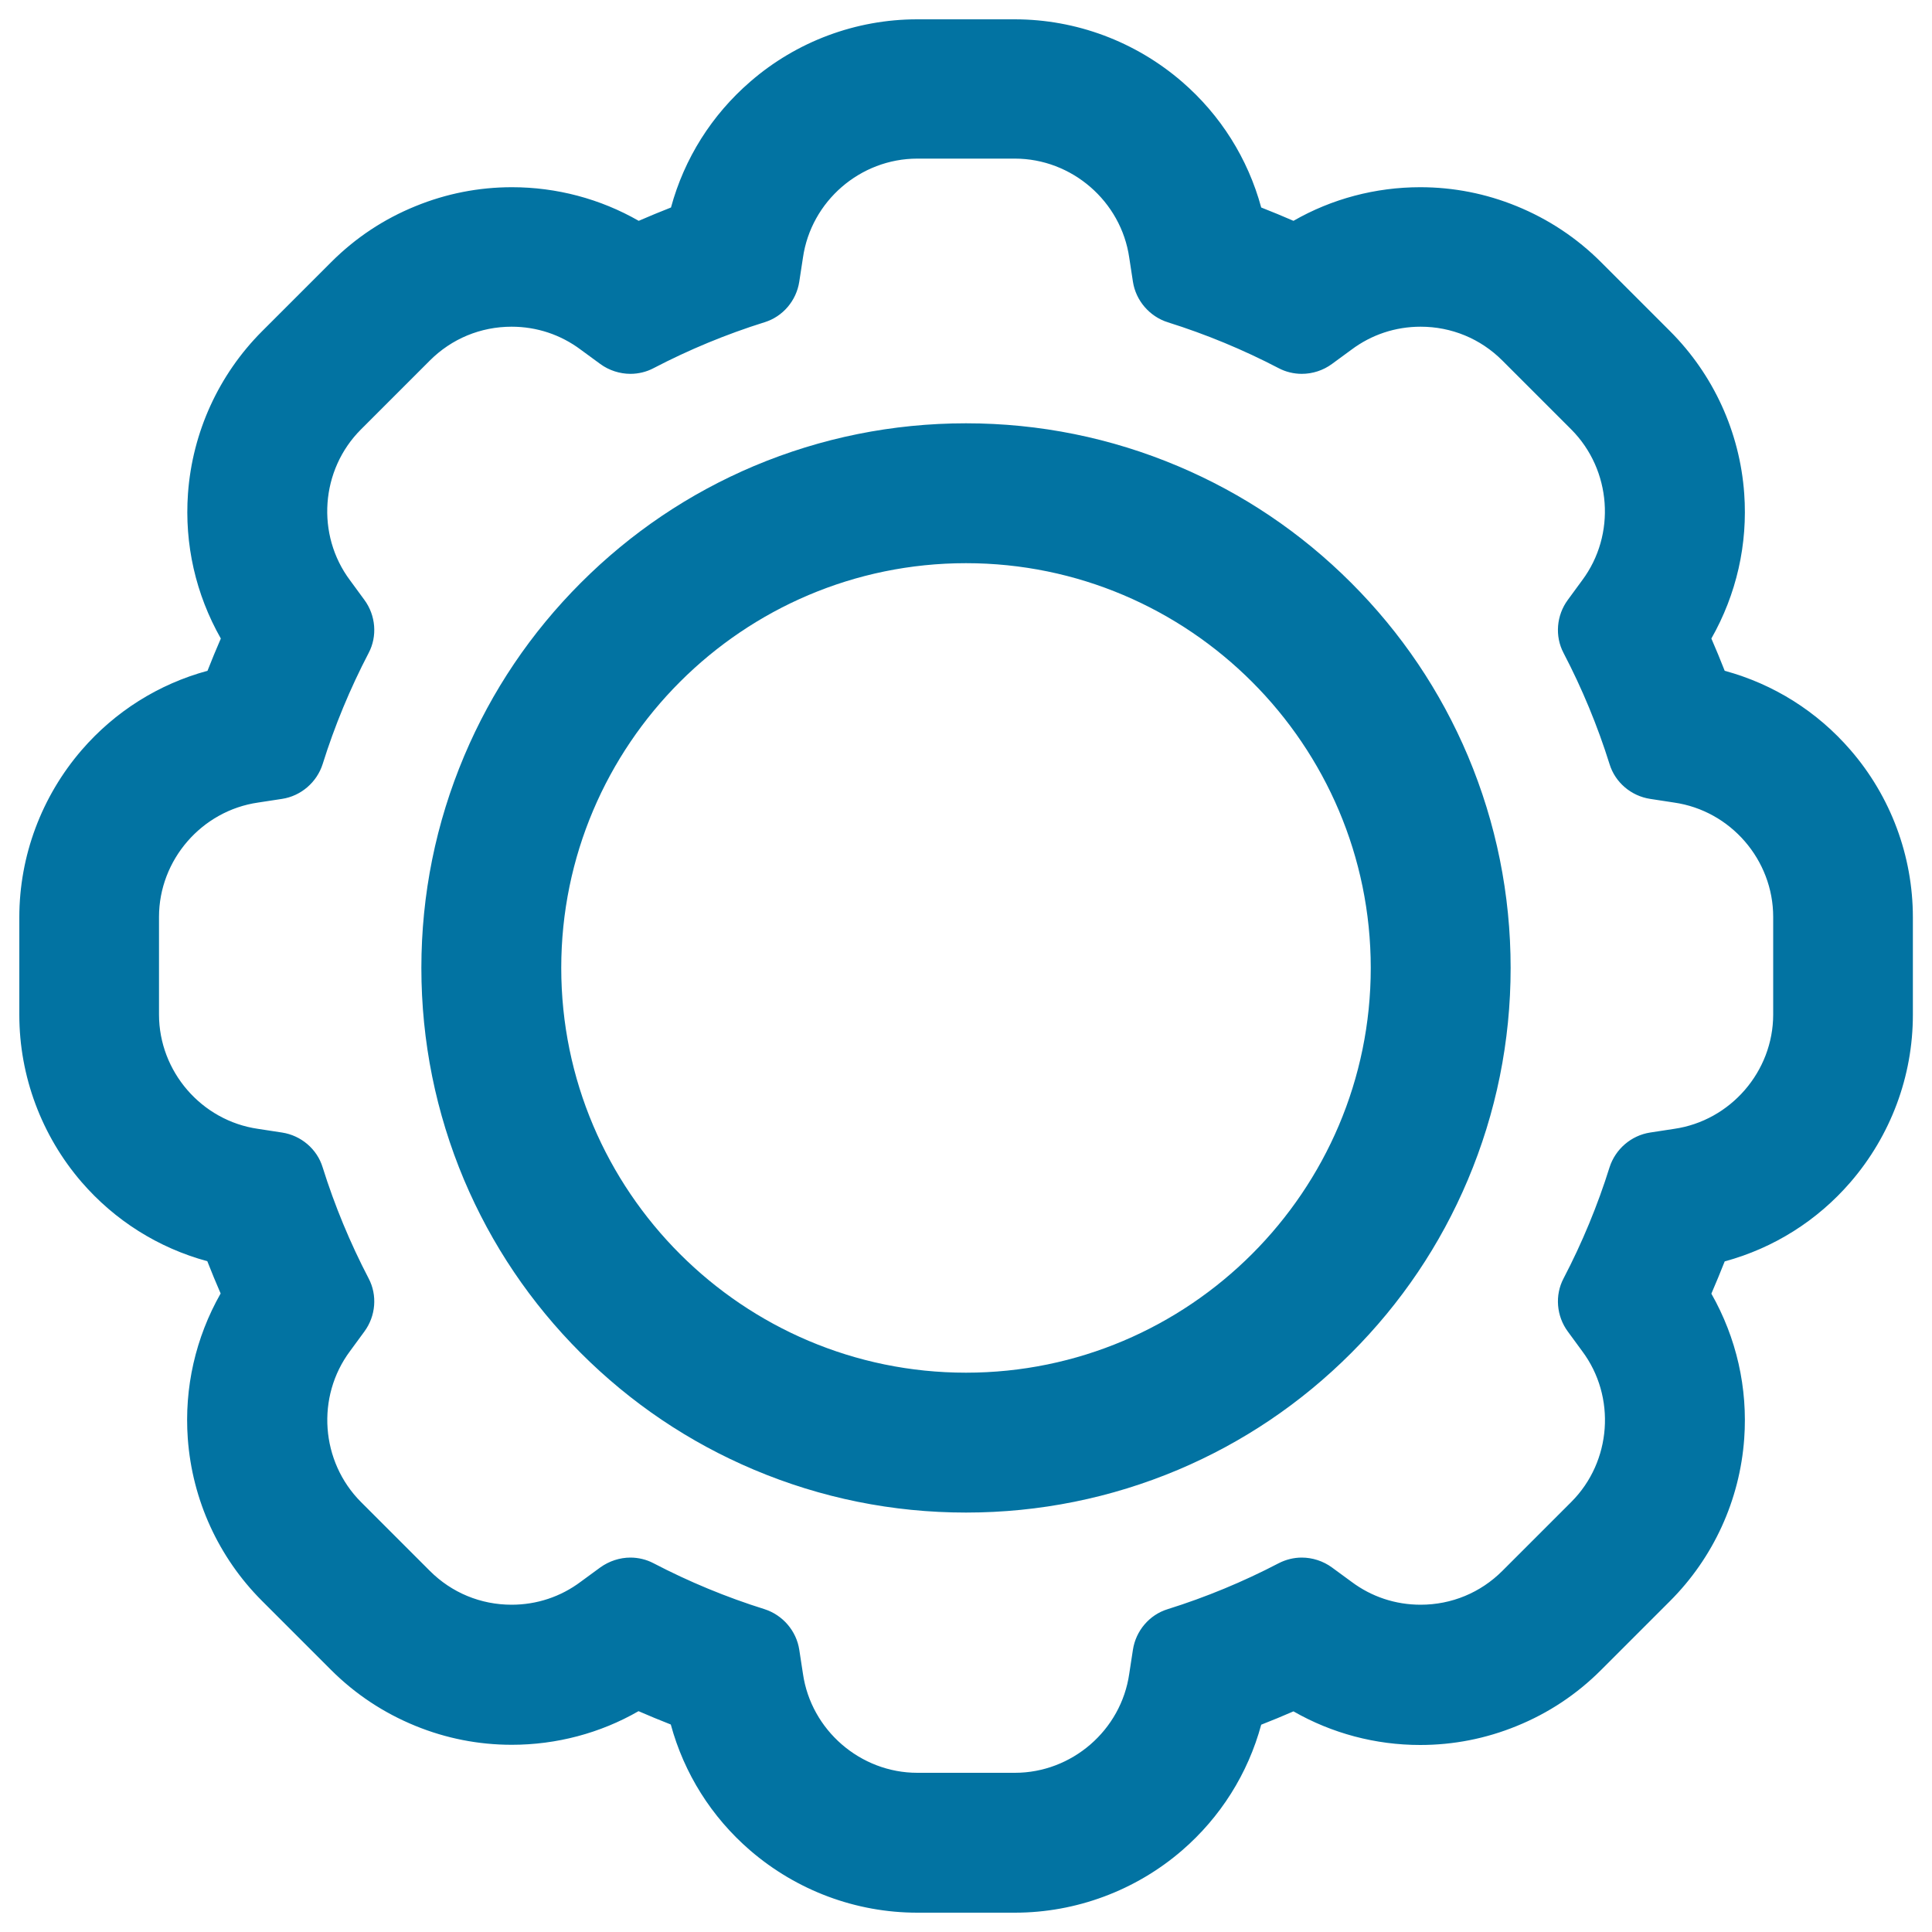<svg xmlns="http://www.w3.org/2000/svg" viewBox="0 0 1000 1000" style="fill:#0273a2">
<title>Settings Outlined Wheel SVG icon</title>
<g><g><path d="M42.9,388.7c-20.7,23.9-32.1,54.4-32.1,86v50.5c0,31.6,11.4,62.1,32.1,86c17.2,19.9,39.9,34.1,65.1,40.9c2.3,5.9,4.7,11.7,7.2,17.4c-13,22.6-19,48.7-17.1,75c2.3,31.5,15.8,61.2,38.2,83.5l35.7,35.7c12.5,12.5,27.1,22.2,43.4,28.8c15.8,6.4,32.5,9.7,49.6,9.7c23.3,0,45.6-6,65.5-17.5c5.7,2.5,11.6,4.9,17.4,7.2c6.8,25.2,21,47.9,40.9,65.1c23.9,20.7,54.4,32.1,86,32.1h50.5c31.6,0,62.1-11.4,86-32.1c19.9-17.2,34.1-39.9,40.9-65.1c5.9-2.3,11.7-4.7,17.4-7.2c19.9,11.5,42.2,17.5,65.5,17.5c17.1,0,33.8-3.3,49.6-9.7c16.3-6.6,30.9-16.3,43.4-28.8l35.7-35.7c22.3-22.3,35.9-52,38.2-83.5c1.9-26.3-4.1-52.3-17.1-75c2.5-5.8,4.9-11.6,7.2-17.4c25.2-6.8,47.9-21,65.1-40.9c20.7-23.9,32.1-54.4,32.1-86v-50.5c0-31.6-11.4-62.1-32.1-86c-17.2-19.9-39.9-34.1-65.1-40.9c-2.3-5.9-4.7-11.7-7.2-17.4c13-22.6,19-48.7,17.1-75c-2.3-31.5-15.8-61.2-38.2-83.5L828,136.2c-12.5-12.5-27.1-22.2-43.4-28.8c-15.8-6.4-32.5-9.7-49.6-9.7c-23.3,0-45.6,6-65.5,17.5c-5.7-2.5-11.5-4.9-17.4-7.2c-6.8-25.2-21-47.9-40.9-65.1c-23.9-20.7-54.4-32.1-86-32.1h-50.5c-31.6,0-62.1,11.4-86,32.1c-19.9,17.2-34.1,39.9-40.9,65.1c-5.9,2.3-11.7,4.7-17.4,7.2c-19.9-11.5-42.2-17.5-65.5-17.5c-17.1,0-33.8,3.3-49.6,9.7c-16.3,6.6-30.9,16.3-43.4,28.8L136.2,172c-22.3,22.3-35.9,52-38.2,83.5c-1.9,26.2,4.1,52.3,17.1,75c-2.5,5.8-4.9,11.6-7.2,17.4C82.8,354.6,60.1,368.8,42.9,388.7z M145.9,412.8c9.5-1.4,17.5-8.2,20.3-17.4c6.3-20,14.3-39.3,23.9-57.6c4.5-8.5,3.6-18.9-2.1-26.6l-7.4-10.1c-18-24.2-15.6-57.9,5.7-79.2l35.7-35.7c11.8-11.8,27.3-17.8,42.9-17.8c12.7,0,25.5,4,36.3,12.1l10.1,7.4c4.4,3.3,9.7,5,15.1,5c3.9,0,7.9-0.9,11.5-2.8c18.3-9.6,37.6-17.6,57.6-23.9c9.2-2.9,16-10.8,17.4-20.3l1.9-12.4c4.3-29.8,29.9-52,60-52h50.5c30.1,0,55.7,22.1,60,52l1.9,12.4c1.4,9.5,8.2,17.5,17.4,20.3c20,6.3,39.3,14.3,57.6,23.9c3.6,1.9,7.6,2.8,11.5,2.8c5.3,0,10.6-1.7,15.1-5l10.1-7.4c10.8-8.1,23.6-12.1,36.3-12.1c15.6,0,31.2,6,42.9,17.8l35.7,35.7c21.3,21.3,23.7,55,5.7,79.2l-7.4,10.1c-5.7,7.7-6.6,18.1-2.1,26.6c9.6,18.3,17.6,37.6,23.9,57.6c2.9,9.2,10.8,16,20.3,17.4l12.4,1.9c29.8,4.3,52,29.9,52,60v50.5c0,30.1-22.1,55.7-52,60l-12.4,1.9c-9.5,1.4-17.5,8.2-20.3,17.4c-6.3,20-14.3,39.3-23.9,57.6c-4.5,8.5-3.6,18.9,2.1,26.6l7.4,10.1c18,24.2,15.6,57.9-5.7,79.2L778,813.7c-11.8,11.8-27.3,17.8-42.9,17.8c-12.7,0-25.5-4-36.3-12.1l-10.1-7.4c-4.4-3.3-9.7-5-15.1-5c-3.9,0-7.9,0.9-11.5,2.8c-18.3,9.6-37.6,17.6-57.6,23.9c-9.2,2.9-16,10.8-17.4,20.3l-1.9,12.4c-4.3,29.8-29.9,52-60,52h-50.5c-30.1,0-55.7-22.1-60-52l-1.9-12.4c-1.4-9.5-8.2-17.5-17.4-20.3c-20-6.3-39.3-14.3-57.6-23.9c-3.6-1.9-7.6-2.8-11.5-2.8c-5.3,0-10.6,1.7-15.1,5l-10.1,7.4c-10.8,8.1-23.6,12.1-36.3,12.1c-15.6,0-31.2-6-42.9-17.8L186.3,778c-21.3-21.3-23.7-55-5.7-79.2l7.4-10.1c5.7-7.7,6.6-18.1,2.1-26.6c-9.6-18.3-17.6-37.6-23.9-57.6c-2.9-9.2-10.8-16-20.3-17.4l-12.4-1.9c-29.8-4.3-52-29.9-52-60v-50.5c0-30.1,22.1-55.7,52-60L145.9,412.8z"/><path d="M525.3,990h-50.5c-31.8,0-62.5-11.5-86.6-32.3c-19.9-17.2-34.1-39.7-41-65.1c-5.6-2.2-11.2-4.5-16.7-6.9c-19.8,11.4-42.5,17.4-65.6,17.4c-17.2,0-34-3.3-49.9-9.8c-16.4-6.7-31.1-16.4-43.7-29l-35.7-35.7c-22.5-22.5-36.1-52.3-38.4-84c-1.9-26.3,4-52.2,17-75.1c-2.4-5.5-4.7-11.1-6.9-16.7c-25.4-6.9-47.9-21.1-65.1-41C21.5,587.8,10,557,10,525.3v-50.5c0-31.8,11.5-62.5,32.3-86.6c17.2-19.9,39.7-34.1,65.1-41c2.2-5.6,4.5-11.2,6.9-16.7c-13-22.9-18.9-48.8-17-75.1c2.3-31.7,15.9-61.5,38.4-84l35.7-35.7c12.6-12.6,27.2-22.3,43.7-29c15.9-6.5,32.7-9.8,49.9-9.8c23.1,0,45.7,6,65.6,17.4c5.5-2.4,11.1-4.7,16.7-6.9c6.9-25.4,21.1-47.9,41-65.1C412.2,21.5,443,10,474.7,10h50.5c31.8,0,62.5,11.5,86.6,32.3c19.9,17.2,34.1,39.7,41,65.1c5.6,2.2,11.2,4.5,16.7,6.9c19.8-11.4,42.5-17.4,65.6-17.4c17.2,0,34,3.3,49.9,9.8c16.4,6.7,31.1,16.4,43.7,29l35.7,35.7c22.5,22.5,36.1,52.3,38.4,84c1.9,26.3-4,52.2-17,75.1c2.4,5.5,4.7,11.1,6.9,16.7c25.4,6.9,47.9,21.1,65.1,41c20.8,24,32.3,54.8,32.3,86.6v50.5c0,31.8-11.5,62.5-32.3,86.6c-17.2,19.9-39.7,34.1-65.1,41c-2.2,5.5-4.5,11.2-6.9,16.7c13,22.9,18.9,48.8,17,75.1c-2.3,31.7-15.9,61.5-38.4,84l-35.7,35.7c-12.6,12.6-27.2,22.3-43.7,29c-15.9,6.5-32.7,9.8-49.9,9.8c-23.1,0-45.7-6-65.6-17.4c-5.5,2.4-11.1,4.7-16.7,6.9c-6.9,25.4-21.1,47.9-41,65.1C587.8,978.5,557,990,525.3,990z M330.4,883.9l0.4,0.2c5.7,2.5,11.5,4.9,17.4,7.2l0.4,0.2l0.1,0.4c6.8,25.2,20.9,47.6,40.6,64.7c23.7,20.5,54.1,31.9,85.5,31.9h50.5c31.4,0,61.7-11.3,85.5-31.9c19.8-17.1,33.8-39.5,40.6-64.7l0.1-0.4l0.4-0.2c5.8-2.3,11.6-4.7,17.4-7.2l0.4-0.2l0.4,0.2c19.7,11.4,42.2,17.4,65.1,17.4c17,0,33.6-3.2,49.3-9.6c16.2-6.6,30.7-16.2,43.1-28.6l35.7-35.7c22.2-22.2,35.7-51.7,37.9-83c1.9-26.1-4-51.8-17-74.5l-0.2-0.4l0.2-0.4c2.5-5.8,5-11.6,7.2-17.4l0.2-0.4l0.4-0.1c25.2-6.8,47.6-20.9,64.7-40.6c20.5-23.7,31.8-54.1,31.8-85.5v-50.5c0-31.4-11.3-61.7-31.8-85.5c-17.1-19.8-39.5-33.8-64.7-40.6l-0.4-0.1l-0.2-0.4c-2.3-5.8-4.7-11.7-7.2-17.4l-0.2-0.4l0.2-0.4c13-22.7,18.9-48.4,17-74.5c-2.3-31.3-15.7-60.8-37.9-83l-35.7-35.7c-12.4-12.4-26.9-22-43.1-28.6c-15.7-6.4-32.3-9.6-49.3-9.6c-22.9,0-45.4,6-65.1,17.4l-0.4,0.2l-0.4-0.2c-5.7-2.5-11.5-4.9-17.4-7.2l-0.4-0.2l-0.1-0.4c-6.8-25.2-20.9-47.6-40.6-64.7C587,23,556.6,11.7,525.3,11.7h-50.5c-31.4,0-61.7,11.3-85.5,31.9c-19.8,17.1-33.8,39.5-40.6,64.7l-0.1,0.4l-0.4,0.2c-5.8,2.3-11.7,4.7-17.4,7.2l-0.4,0.2l-0.4-0.2c-19.7-11.4-42.2-17.4-65.1-17.4c-17,0-33.6,3.2-49.3,9.6c-16.2,6.6-30.7,16.2-43.1,28.6l-35.7,35.7c-22.2,22.2-35.7,51.7-37.9,83c-1.9,26.1,4,51.8,17,74.5l0.2,0.4l-0.2,0.4c-2.5,5.7-5,11.6-7.2,17.4l-0.2,0.4l-0.4,0.1c-25.2,6.8-47.6,20.9-64.7,40.6C23,413,11.7,443.4,11.7,474.7v50.5c0,31.4,11.3,61.7,31.9,85.5c17.1,19.8,39.5,33.8,64.7,40.6l0.4,0.1l0.2,0.4c2.3,5.8,4.7,11.7,7.2,17.4l0.2,0.4l-0.2,0.4c-13,22.7-18.9,48.4-17,74.5c2.3,31.3,15.7,60.8,37.9,83l35.7,35.7c12.4,12.4,26.9,22,43.1,28.6c15.7,6.4,32.3,9.6,49.3,9.6c22.9,0,45.4-6,65.1-17.4L330.4,883.9z M525.3,919.2h-50.5c-30.3,0-56.5-22.6-60.9-52.7l-1.9-12.4c-1.4-9.2-8-16.9-16.8-19.7c-19.9-6.2-39.3-14.3-57.7-23.9c-3.4-1.8-7.3-2.7-11.1-2.7c-5.2,0-10.4,1.7-14.6,4.8l-10.1,7.4c-10.7,8-23.4,12.2-36.8,12.2c-16.4,0-31.9-6.4-43.5-18l-35.7-35.7c-21.5-21.5-23.9-56-5.8-80.3l7.4-10.1c5.5-7.5,6.3-17.6,2.1-25.7c-9.7-18.5-17.7-37.9-23.9-57.7c-2.8-8.8-10.5-15.4-19.7-16.8l-12.4-1.9c-30-4.4-52.7-30.5-52.7-60.9v-50.5c0-30.3,22.6-56.5,52.7-60.9l12.4-1.9c9.2-1.4,16.9-8,19.7-16.8c6.2-19.9,14.3-39.3,23.9-57.7c4.3-8.1,3.5-18.2-2.1-25.7l-7.4-10.1c-18.2-24.3-15.7-58.8,5.8-80.3l35.7-35.7c11.6-11.6,27.1-18,43.5-18c13.4,0,26.1,4.2,36.8,12.2l10.1,7.4c4.2,3.1,9.4,4.8,14.6,4.8c3.9,0,7.7-0.9,11.1-2.7c18.5-9.7,37.9-17.7,57.7-23.9c8.8-2.8,15.4-10.5,16.8-19.7l1.9-12.4c4.4-30,30.5-52.7,60.9-52.7h50.5c30.3,0,56.5,22.6,60.9,52.7l1.9,12.4c1.4,9.2,8,16.9,16.8,19.7c19.9,6.2,39.3,14.3,57.7,23.9c3.4,1.8,7.3,2.7,11.1,2.7c5.2,0,10.4-1.7,14.6-4.8l10.1-7.4c10.7-8,23.4-12.2,36.8-12.2c16.4,0,31.9,6.4,43.5,18l35.7,35.7c21.5,21.5,23.9,56,5.8,80.3l-7.4,10.1c-5.5,7.5-6.3,17.6-2.1,25.7c9.7,18.5,17.7,37.9,23.9,57.7c2.8,8.8,10.5,15.4,19.7,16.8l12.4,1.9c30,4.4,52.7,30.5,52.7,60.9v50.5c0,30.3-22.6,56.5-52.7,60.9l-12.4,1.9c-9.2,1.4-16.9,8-19.7,16.8c-6.2,19.9-14.3,39.3-23.9,57.7c-4.3,8.1-3.5,18.2,2.1,25.7l7.4,10.1c18.2,24.3,15.7,58.8-5.8,80.3l-35.7,35.7c-11.6,11.6-27.1,18-43.5,18c-13.4,0-26.1-4.2-36.8-12.2l-10.1-7.4c-4.2-3.1-9.4-4.8-14.6-4.8c-3.9,0-7.7,0.9-11.1,2.7c-18.5,9.7-37.9,17.7-57.7,23.9c-8.8,2.8-15.4,10.5-16.8,19.7l-1.9,12.4C581.8,896.6,555.6,919.2,525.3,919.2z M326.3,806.2c4.1,0,8.3,1,11.9,2.9c18.4,9.6,37.7,17.6,57.5,23.8c9.4,3,16.5,11.2,18,21l1.9,12.4c4.2,29.2,29.7,51.3,59.2,51.3h50.5c29.5,0,55-22,59.2-51.3l1.9-12.4c1.5-9.8,8.5-18.1,18-21c19.8-6.2,39.1-14.2,57.5-23.8c3.7-1.9,7.8-2.9,11.9-2.9c5.5,0,11.1,1.8,15.6,5.1l10.1,7.4c10.4,7.8,22.8,11.9,35.8,11.9c16,0,31-6.2,42.3-17.5l35.7-35.7c20.9-20.9,23.3-54.5,5.6-78.1l-7.4-10.1c-5.9-8-6.8-18.8-2.2-27.5c9.6-18.4,17.6-37.7,23.8-57.5c3-9.4,11.2-16.5,21-18l12.4-1.9c29.2-4.2,51.3-29.7,51.3-59.2v-50.5c0-29.5-22-55-51.3-59.2l-12.4-1.9c-9.8-1.5-18.1-8.5-21-18c-6.2-19.8-14.2-39.1-23.8-57.5c-4.6-8.7-3.7-19.5,2.2-27.5l7.4-10.1c17.7-23.7,15.2-57.2-5.6-78.1l-35.7-35.7c-11.3-11.3-26.3-17.5-42.3-17.5c-13,0-25.4,4.1-35.8,11.9l-10.1,7.4c-4.5,3.3-10,5.1-15.6,5.1c-4.1,0-8.3-1-11.9-2.9c-18.4-9.6-37.7-17.6-57.5-23.8c-9.4-3-16.5-11.2-18-21l-1.9-12.4c-4.2-29.2-29.7-51.3-59.2-51.3h-50.5c-29.5,0-55,22-59.2,51.3l-1.9,12.4c-1.5,9.8-8.5,18.1-18,21c-19.8,6.2-39.1,14.2-57.5,23.8c-3.6,1.9-7.8,2.9-11.9,2.9c-5.5,0-11.1-1.8-15.6-5.1l-10.1-7.4c-10.4-7.8-22.8-11.9-35.8-11.9c-16,0-31,6.2-42.3,17.5l-35.7,35.7c-20.9,20.9-23.3,54.5-5.6,78.1l7.4,10.1c5.9,8,6.8,18.8,2.2,27.5c-9.6,18.4-17.6,37.7-23.8,57.5c-3,9.4-11.2,16.5-21,18l-12.4,1.9c-29.2,4.2-51.3,29.7-51.3,59.2v50.5c0,29.5,22,55,51.3,59.2l12.4,1.9c9.8,1.5,18.1,8.5,21,18c6.2,19.8,14.2,39.1,23.8,57.5c4.6,8.7,3.7,19.5-2.2,27.5l-7.4,10.1c-17.7,23.7-15.2,57.2,5.6,78.1l35.7,35.7c11.3,11.3,26.3,17.5,42.3,17.5c13,0,25.4-4.1,35.8-11.9l10.1-7.4C315.3,808,320.8,806.2,326.3,806.2z"/></g><g><path d="M301.2,699.8c25.8,25.8,55.8,46,89.3,60.2c34.7,14.7,71.5,22.1,109.4,22.1c37.9,0,74.7-7.4,109.4-22.1c33.5-14.2,63.5-34.4,89.3-60.2c25.8-25.8,46-55.8,60.2-89.3c14.7-34.7,22.1-71.5,22.1-109.4c0-37.9-7.4-74.7-22.1-109.4c-14.2-33.5-34.4-63.5-60.2-89.3c-25.8-25.8-55.8-46-89.3-60.2c-34.7-14.7-71.5-22.1-109.4-22.1c-37.9,0-74.7,7.4-109.4,22.1c-33.5,14.2-63.5,34.4-89.3,60.2c-25.8,25.8-46,55.8-60.2,89.3c-14.7,34.7-22.1,71.5-22.1,109.4c0,37.9,7.4,74.7,22.1,109.4C255.2,643.9,275.5,674,301.2,699.8z M500,290.7c116.1,0,210.3,94.2,210.3,210.3c0,116.2-94.2,210.3-210.3,210.3c-116.1,0-210.3-94.2-210.3-210.3C289.7,384.9,383.9,290.7,500,290.7z"/><path d="M500,782.9c-38,0-75-7.5-109.8-22.2c-33.6-14.2-63.7-34.5-89.6-60.4c-25.9-25.9-46.2-56-60.4-89.6C225.6,576,218.1,539,218.1,501c0-38,7.5-75,22.2-109.8c14.2-33.6,34.5-63.7,60.4-89.6c25.9-25.9,56-46.2,89.6-60.4C425,226.6,462,219.1,500,219.1c38,0,75,7.5,109.8,22.2c33.6,14.2,63.7,34.5,89.6,60.4c25.9,25.9,46.2,56,60.4,89.6C774.4,426,781.9,463,781.9,501c0,38-7.5,75-22.2,109.8c-14.2,33.6-34.5,63.7-60.4,89.6c-25.9,25.9-56,46.2-89.6,60.4C575,775.4,538,782.9,500,782.9z M500,220.7c-37.8,0-74.5,7.4-109.1,22.1c-33.4,14.1-63.3,34.3-89.1,60c-25.7,25.7-45.9,55.7-60,89.1c-14.6,34.6-22.1,71.3-22.1,109.1c0,37.8,7.4,74.5,22.1,109.1c14.1,33.4,34.3,63.3,60,89.1c25.7,25.7,55.7,45.9,89.1,60c34.6,14.6,71.3,22.1,109.1,22.1c37.8,0,74.5-7.4,109.1-22.1c33.4-14.1,63.3-34.3,89.1-60c25.7-25.7,45.9-55.7,60-89.1c14.6-34.6,22.1-71.3,22.1-109.1c0-37.8-7.4-74.5-22.1-109.1c-14.1-33.4-34.3-63.3-60-89.1c-25.7-25.7-55.7-45.9-89.1-60C574.5,228.2,537.8,220.7,500,220.7z M500,712.1c-116.4,0-211.1-94.7-211.1-211.1c0-116.4,94.7-211.1,211.1-211.1c116.4,0,211.1,94.7,211.1,211.1C711.1,617.4,616.4,712.1,500,712.1z M500,291.5c-115.5,0-209.5,94-209.5,209.5s94,209.5,209.5,209.5s209.5-94,209.5-209.5C709.5,385.5,615.5,291.5,500,291.5z"/></g></g>
</svg>